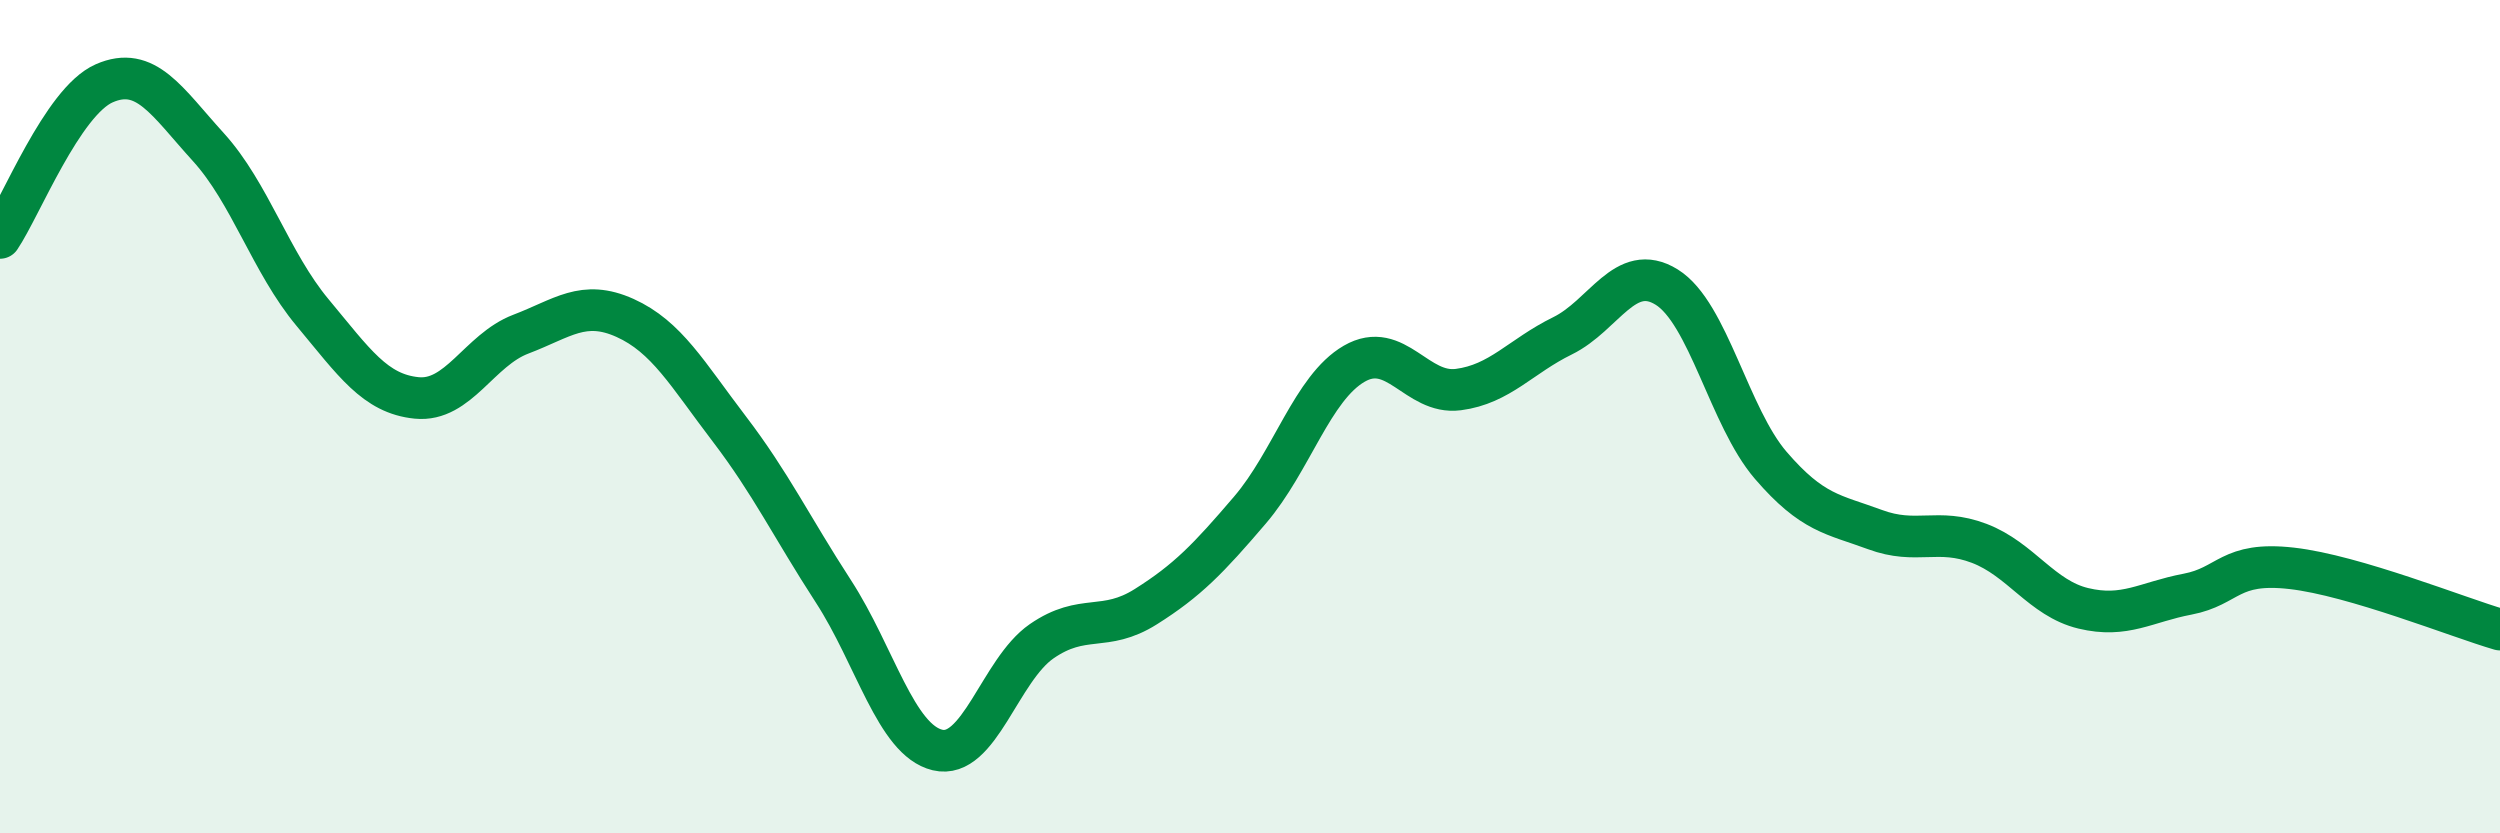 
    <svg width="60" height="20" viewBox="0 0 60 20" xmlns="http://www.w3.org/2000/svg">
      <path
        d="M 0,5.71 C 0.5,4.97 1.5,2.44 2.5,2 C 3.5,1.56 4,2.43 5,3.53 C 6,4.63 6.5,6.3 7.5,7.5 C 8.5,8.7 9,9.45 10,9.55 C 11,9.65 11.5,8.4 12.5,8.02 C 13.5,7.64 14,7.18 15,7.63 C 16,8.08 16.5,8.98 17.5,10.29 C 18.5,11.6 19,12.65 20,14.19 C 21,15.73 21.5,17.76 22.5,18 C 23.5,18.24 24,16.08 25,15.39 C 26,14.7 26.5,15.19 27.5,14.56 C 28.5,13.93 29,13.41 30,12.24 C 31,11.07 31.5,9.31 32.5,8.73 C 33.5,8.15 34,9.48 35,9.35 C 36,9.22 36.5,8.55 37.5,8.06 C 38.5,7.57 39,6.27 40,6.89 C 41,7.51 41.5,10.01 42.5,11.17 C 43.5,12.33 44,12.34 45,12.71 C 46,13.08 46.5,12.66 47.5,13.04 C 48.5,13.42 49,14.36 50,14.6 C 51,14.84 51.5,14.45 52.5,14.26 C 53.5,14.07 53.5,13.47 55,13.64 C 56.5,13.81 59,14.82 60,15.11L60 20L0 20Z"
        fill="#008740"
        opacity="0.1"
        stroke-linecap="round"
        stroke-linejoin="round"
      />
      <path
        d="M 0,5.71 C 0.5,4.97 1.5,2.44 2.5,2 C 3.5,1.56 4,2.43 5,3.53 C 6,4.63 6.5,6.3 7.5,7.5 C 8.5,8.7 9,9.45 10,9.55 C 11,9.65 11.5,8.4 12.5,8.02 C 13.5,7.64 14,7.18 15,7.63 C 16,8.08 16.5,8.98 17.5,10.29 C 18.5,11.6 19,12.65 20,14.19 C 21,15.73 21.5,17.76 22.5,18 C 23.5,18.24 24,16.08 25,15.39 C 26,14.7 26.5,15.19 27.5,14.56 C 28.5,13.93 29,13.41 30,12.24 C 31,11.07 31.5,9.31 32.5,8.73 C 33.5,8.15 34,9.48 35,9.35 C 36,9.22 36.5,8.55 37.5,8.06 C 38.5,7.57 39,6.27 40,6.89 C 41,7.51 41.5,10.01 42.5,11.17 C 43.5,12.33 44,12.34 45,12.71 C 46,13.08 46.5,12.66 47.5,13.04 C 48.5,13.42 49,14.36 50,14.6 C 51,14.84 51.5,14.45 52.5,14.26 C 53.5,14.07 53.5,13.47 55,13.64 C 56.5,13.81 59,14.82 60,15.11"
        stroke="#008740"
        stroke-width="1"
        fill="none"
        stroke-linecap="round"
        stroke-linejoin="round"
      />
    </svg>
  